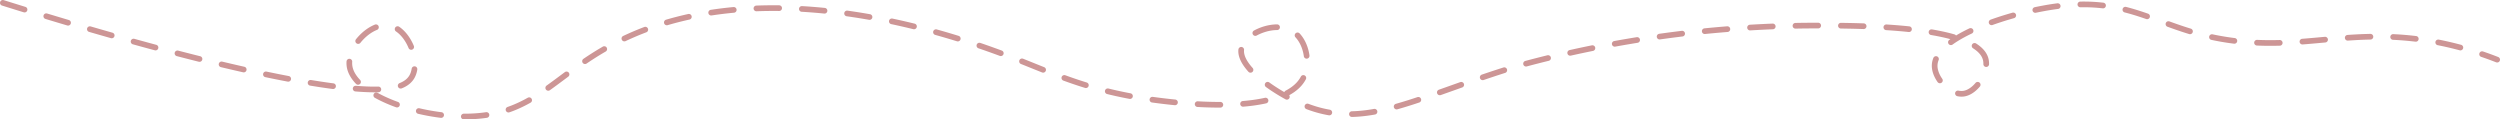 <svg id="Calque_1" data-name="Calque 1" xmlns="http://www.w3.org/2000/svg" viewBox="0 0 440 21.01"><defs><style>.cls-1{fill:none;stroke:#cd9696;stroke-linecap:round;stroke-miterlimit:10;stroke-dasharray:4;}</style></defs><path class="cls-1" d="M6.5,9.5c15,4.7,44,13.33,61,15,5.66.55,9.67.31,11-2,1.58-2.75-.67-8.41-4-9s-7.33,3.75-7,7c.51,5,11.67,9.22,21,9,12.34-.3,15.27-8.19,28-14,25.86-11.79,58.7.31,66,3,7.9,2.91,14.28,6.38,26,8,3.83.53,23.63,3.26,27-4,1.21-2.6.34-6.53-2-8-3-1.91-8.42.36-9,3-.74,3.36,6.2,8,11,10,11,4.51,19.58-1.43,38-7a199.24,199.24,0,0,1,52-7c8,0,28.63,0,30,6,.52,2.28-1.7,5.77-4,6s-5.06-2.62-5-5c.12-4.7,11.46-8.59,19-10,18.8-3.52,20.94,7,43,6,9.06-.42,17.92-2.63,31,1a61.75,61.75,0,0,1,6,2" transform="translate(-6 -9)"/></svg>